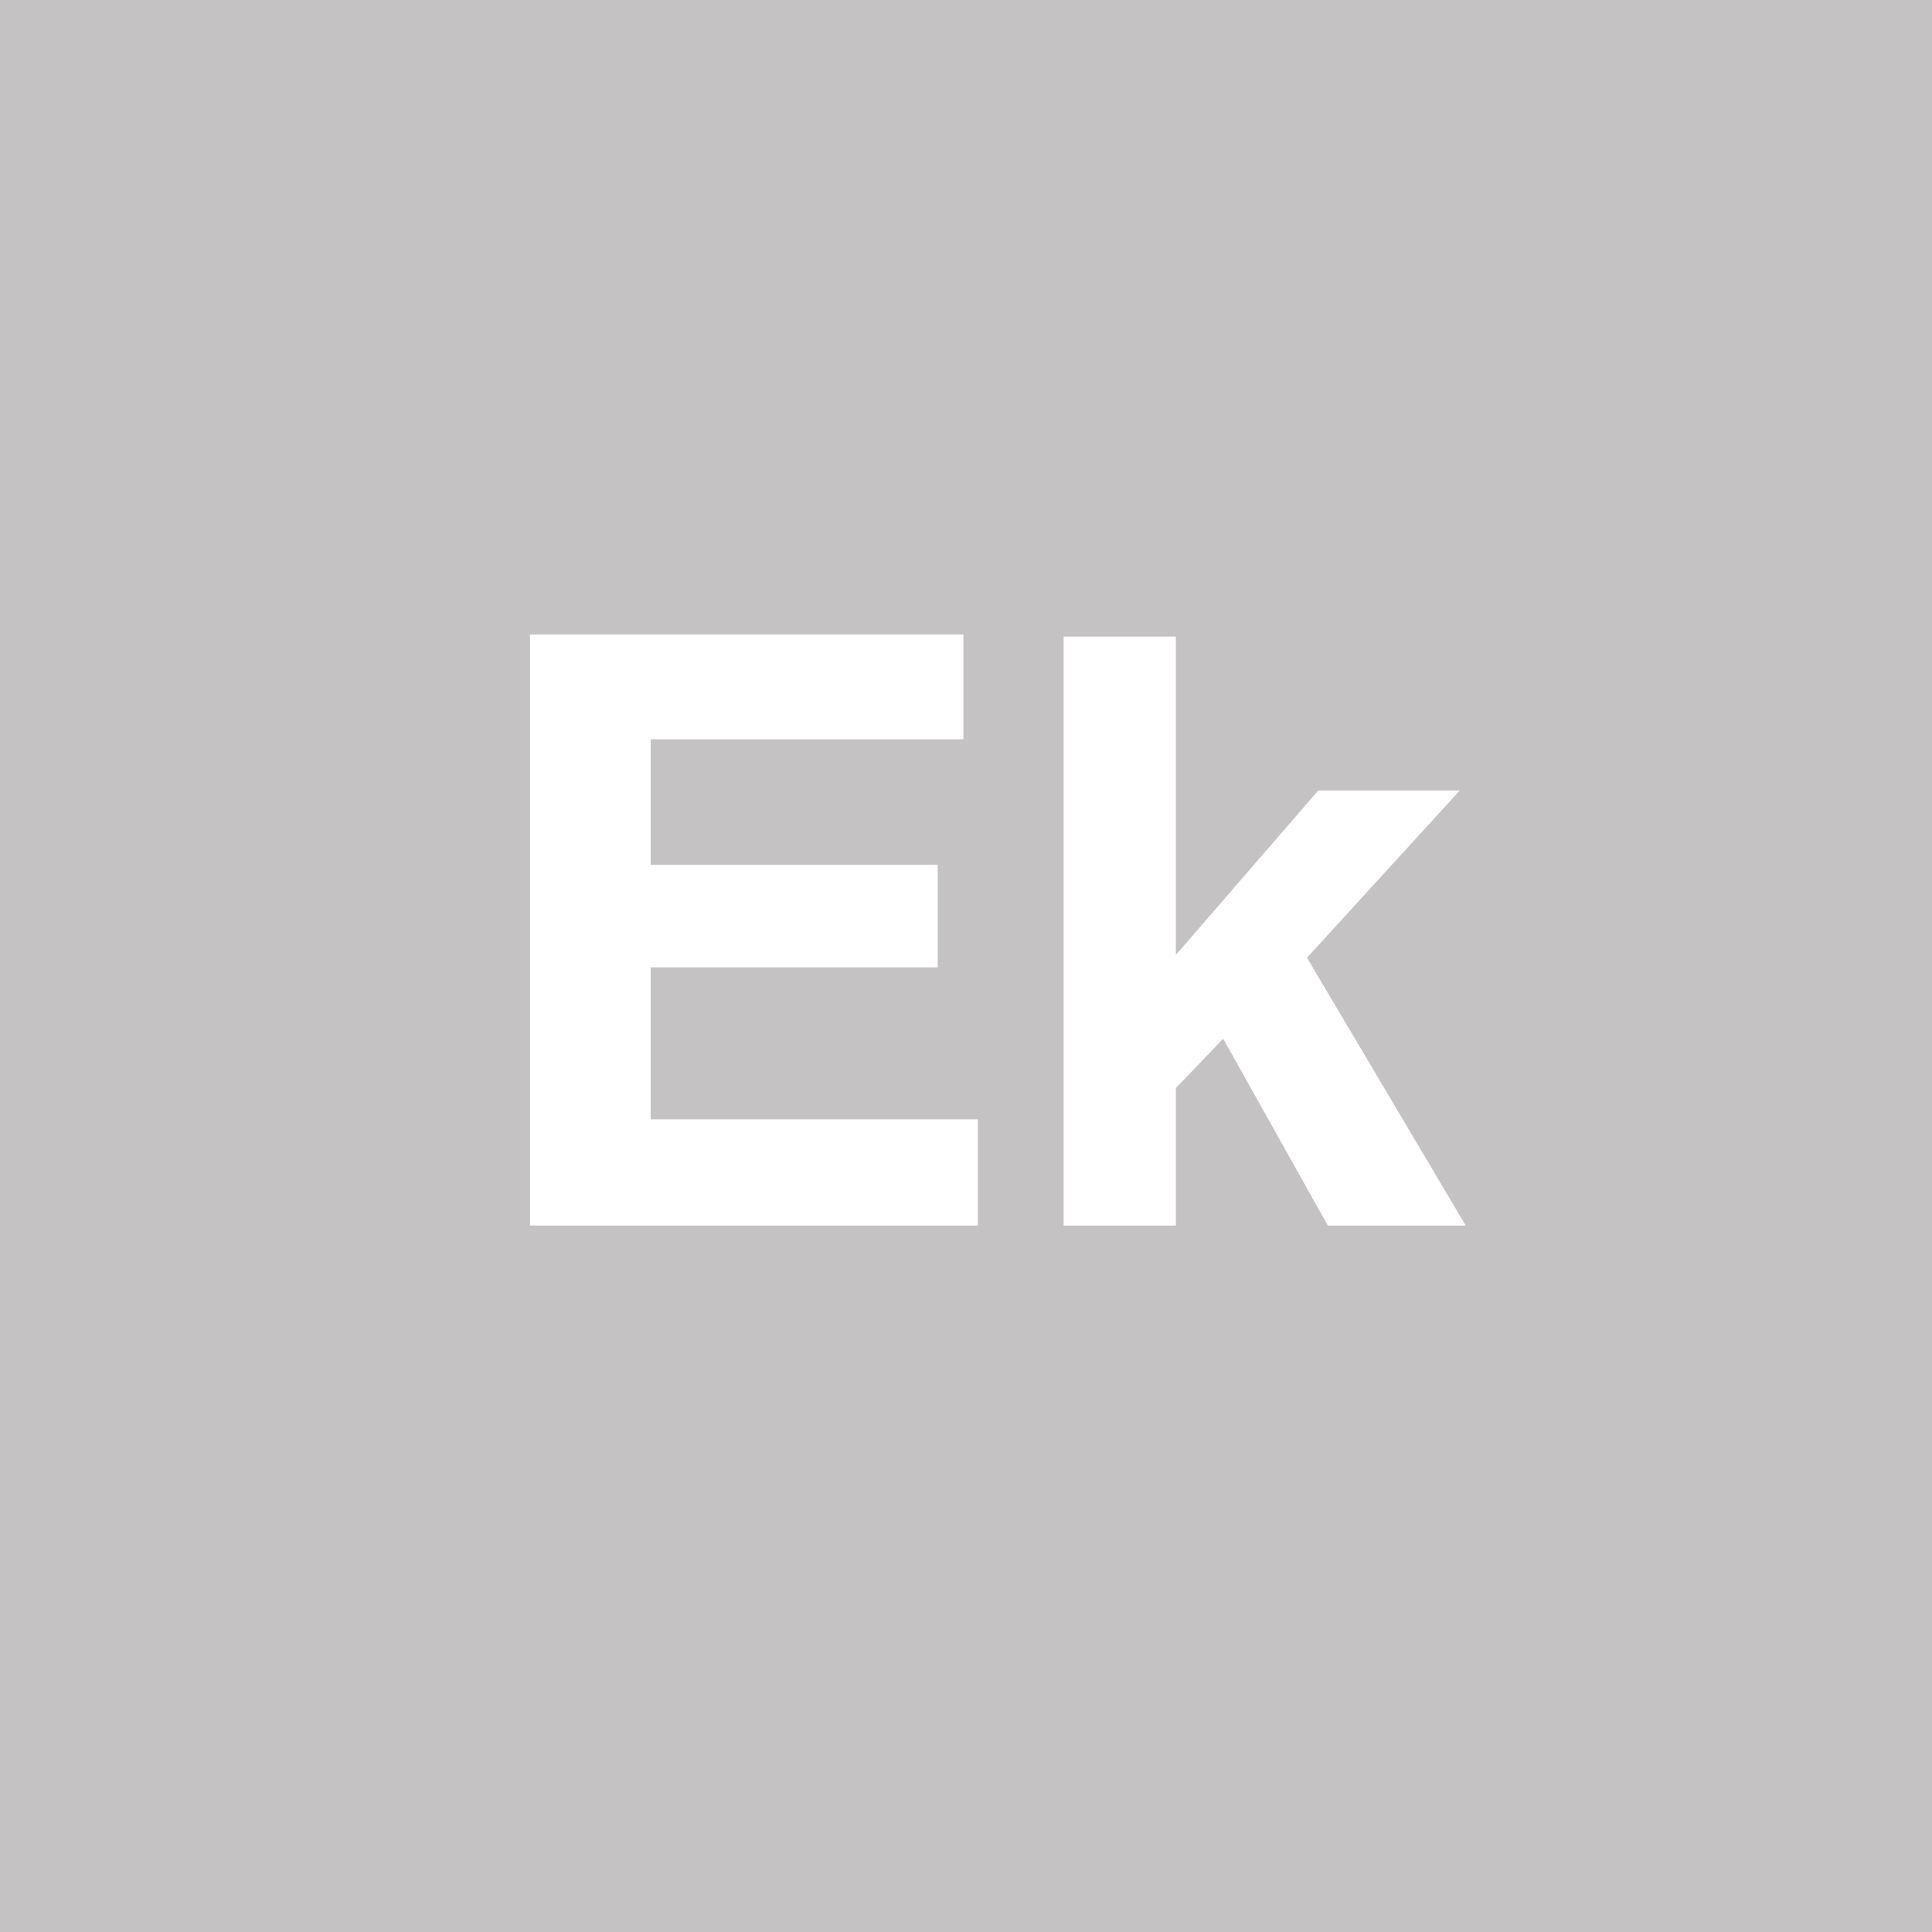 <?xml version="1.0" encoding="UTF-8" standalone="no"?>
<svg
   viewBox="0 0 200 200"
   version="1.1"
   id="svg1"
   sodipodi:docname="c6129dc03ac335bed414c4d2ae84bea9.svg"
   xmlns:inkscape="http://www.inkscape.org/namespaces/inkscape"
   xmlns:sodipodi="http://sodipodi.sourceforge.net/DTD/sodipodi-0.dtd"
   xmlns="http://www.w3.org/2000/svg"
   xmlns:svg="http://www.w3.org/2000/svg">
  <defs
     id="defs1" />
  <sodipodi:namedview
     id="namedview1"
     pagecolor="#ffffff"
     bordercolor="#000000"
     borderopacity="0.25"
     inkscape:showpageshadow="2"
     inkscape:pageopacity="0.0"
     inkscape:pagecheckerboard="0"
     inkscape:deskcolor="#d1d1d1" />
  <rect
     x="0"
     y="0"
     width="200"
     height="200"
     style="fill: #c5c2c4"
     id="rect1" />
  <path
     d="M 97.074,100.141 H 67.357 v 15.73 h 33.867 v 10.999 H 54.865 V 65.693 h 44.866 v 10.833 H 67.357 v 12.991 h 29.717 z m 54.661,26.729 h -14.277 l -10.833,-19.341 -4.897,5.105 v 14.236 H 110.106 V 65.9 h 11.621 v 32.954 l 14.734,-17.017 h 14.651 L 135.299,99.145 Z"
     id="text1"
     style="font-weight:600;font-size:85px;line-height:1;font-family:Helvetica, sans-serif;dominant-baseline:middle;text-anchor:middle;fill:#ffffff"
     aria-label="Ek" />
</svg>
